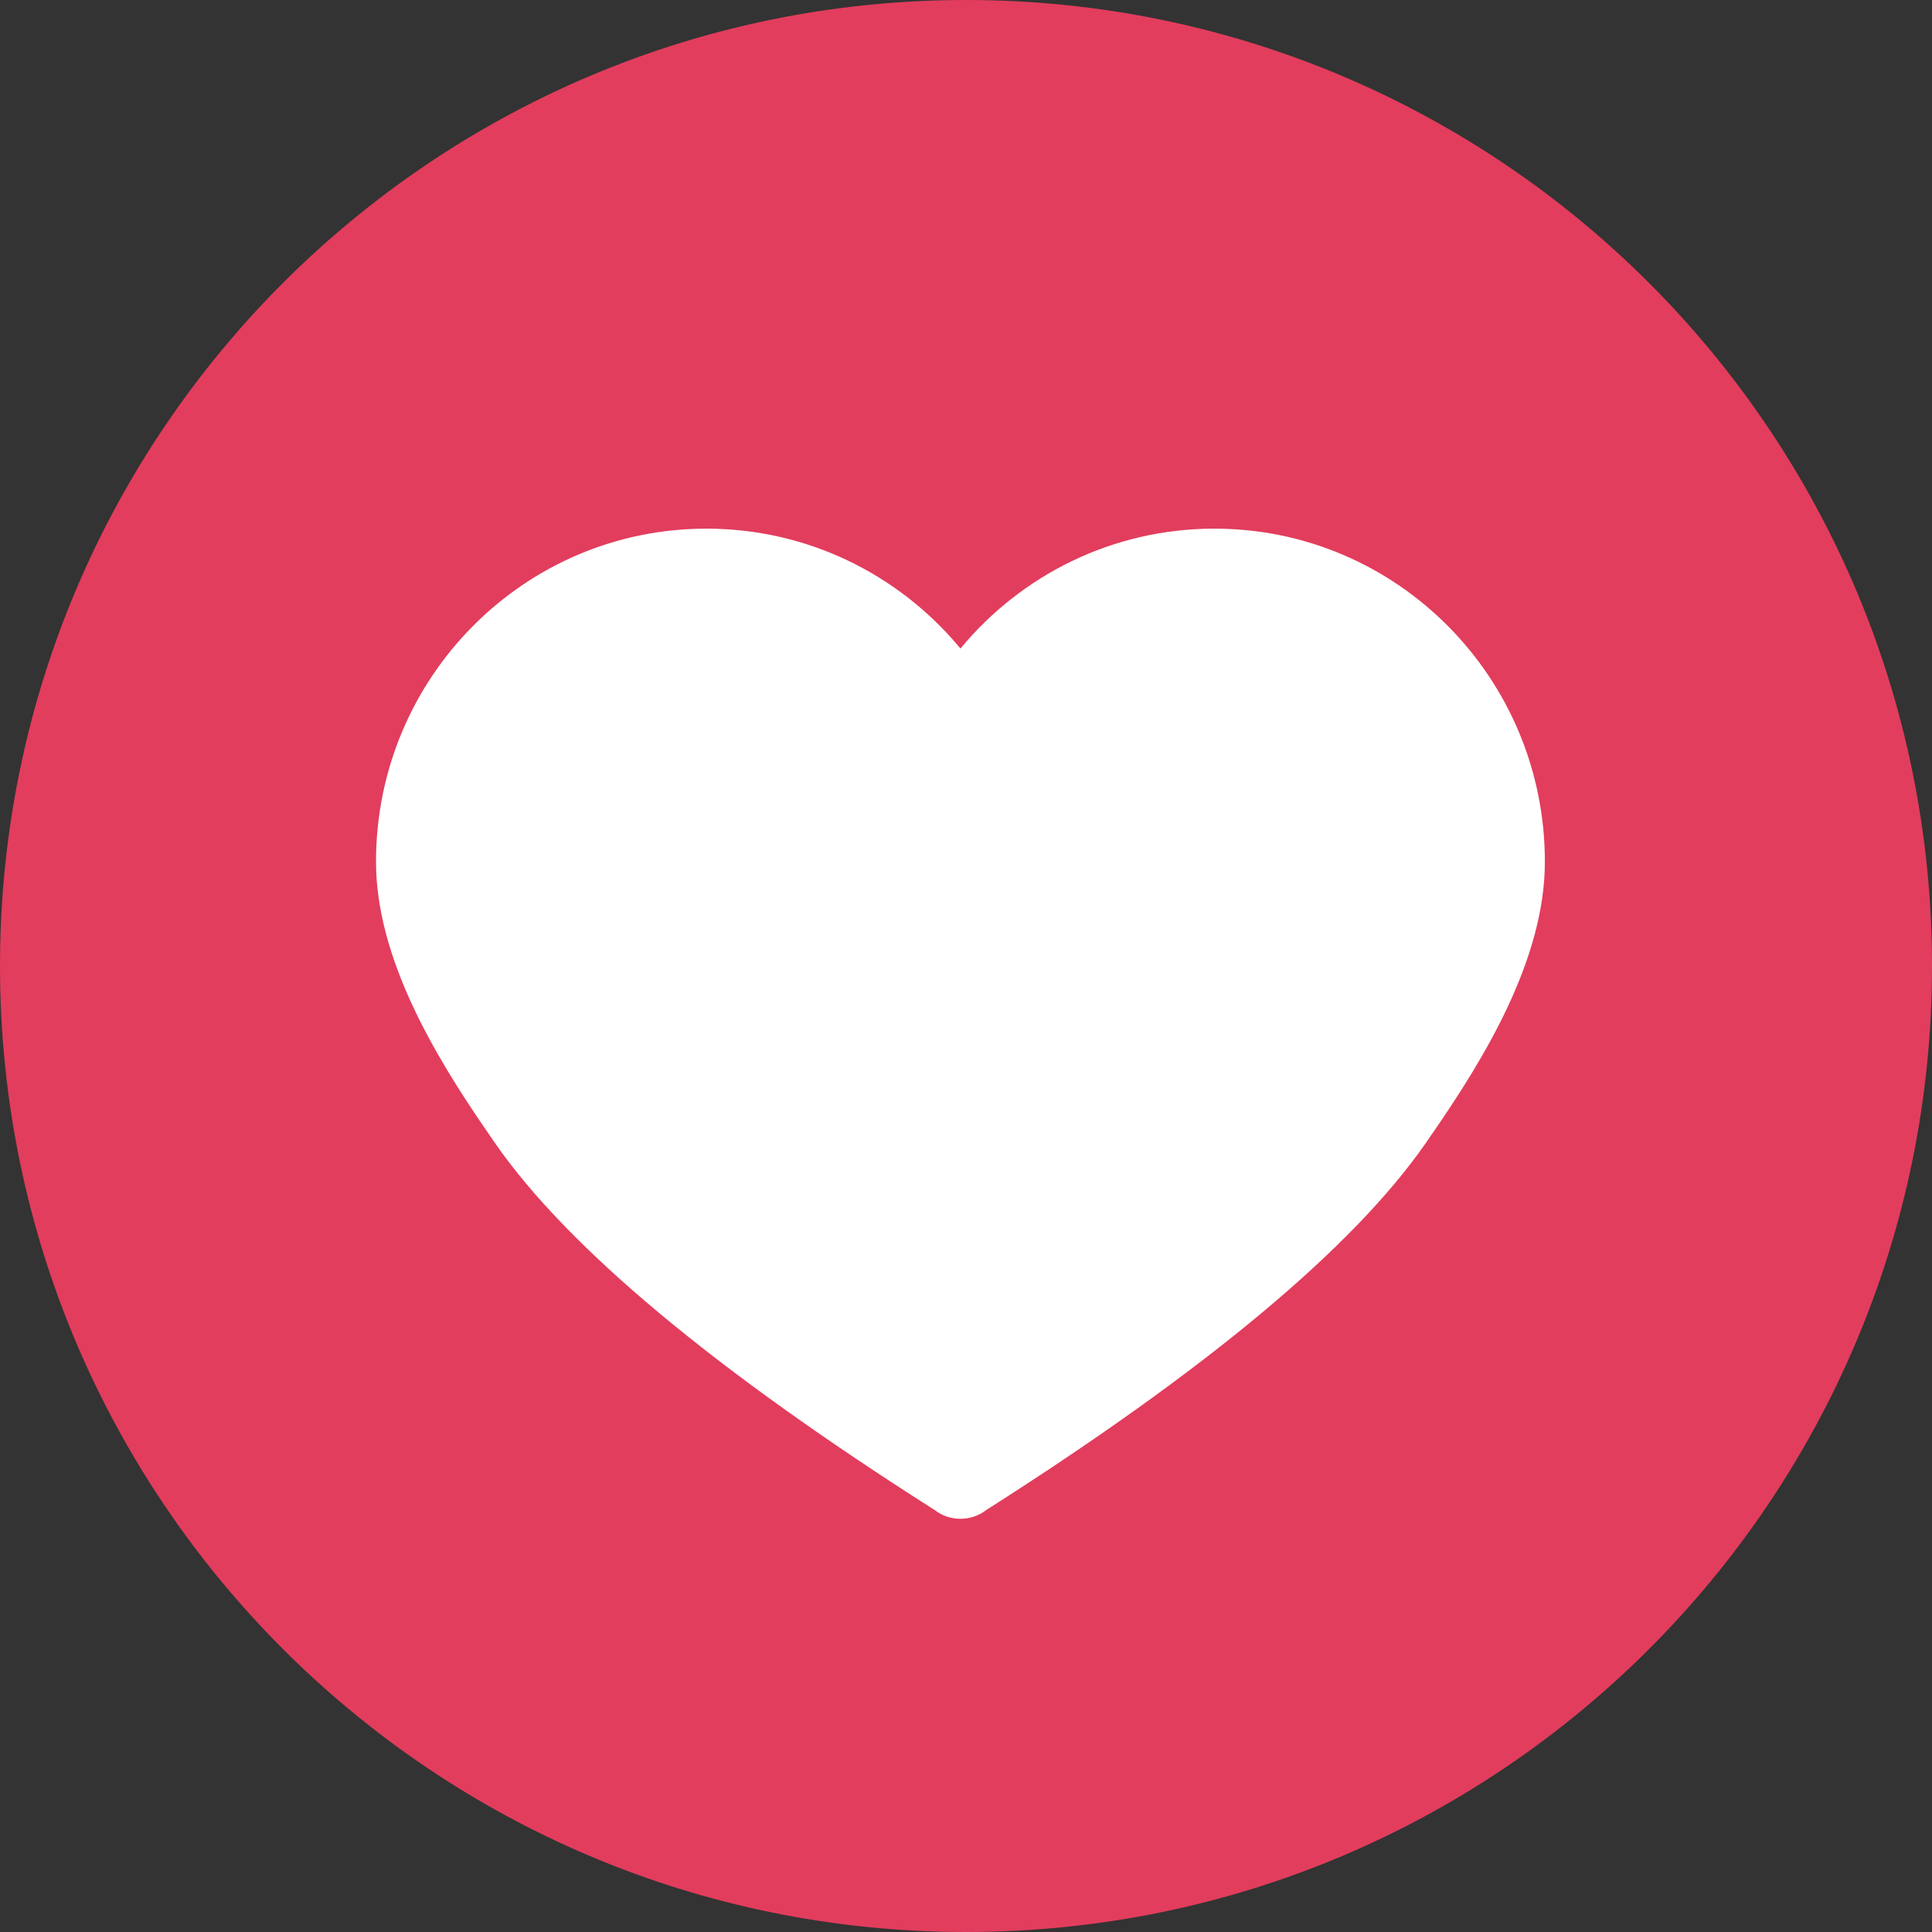 <svg width="16" height="16" viewBox="0 0 16 16" fill="none" xmlns="http://www.w3.org/2000/svg">
<rect x="0" y="0" width="16" height="16" fill="#333333" stroke="none"/>
<g clip-path="url(#clip0_21_1962)">
<path d="M8 16C12.418 16 16 12.418 16 8C16 3.582 12.418 0 8 0C3.582 0 0 3.582 0 8C0 12.418 3.582 16 8 16Z" fill="url(#paint0_radial_21_1962)"/>
<path fill-rule="evenodd" clip-rule="evenodd" d="M7.954 12.578C7.878 12.578 7.803 12.554 7.74 12.505C5.919 11.348 4.707 10.337 4.104 9.473L4.052 9.397L4.014 9.342C3.599 8.736 3.114 7.931 3.114 7.136C3.114 5.613 4.339 4.378 5.85 4.378C6.687 4.378 7.437 4.756 7.939 5.353L7.954 5.371C8.456 4.764 9.212 4.378 10.057 4.378C11.569 4.378 12.794 5.613 12.794 7.136C12.794 7.948 12.288 8.769 11.868 9.379L11.855 9.397L11.803 9.473C11.2 10.337 9.988 11.348 8.168 12.505C8.105 12.554 8.029 12.578 7.954 12.578Z" fill="white"/>
</g>
<defs>
<radialGradient id="paint0_radial_21_1962" cx="0" cy="0" r="1" gradientUnits="userSpaceOnUse" gradientTransform="translate(800 350.898) scale(1406.22)">
<stop stop-color="#F25674"/>
<stop offset="1" stop-color="#D82D4E"/>
</radialGradient>
<clipPath id="clip0_21_1962">
<rect width="16" height="16" fill="white"/>
</clipPath>
</defs>
</svg>
